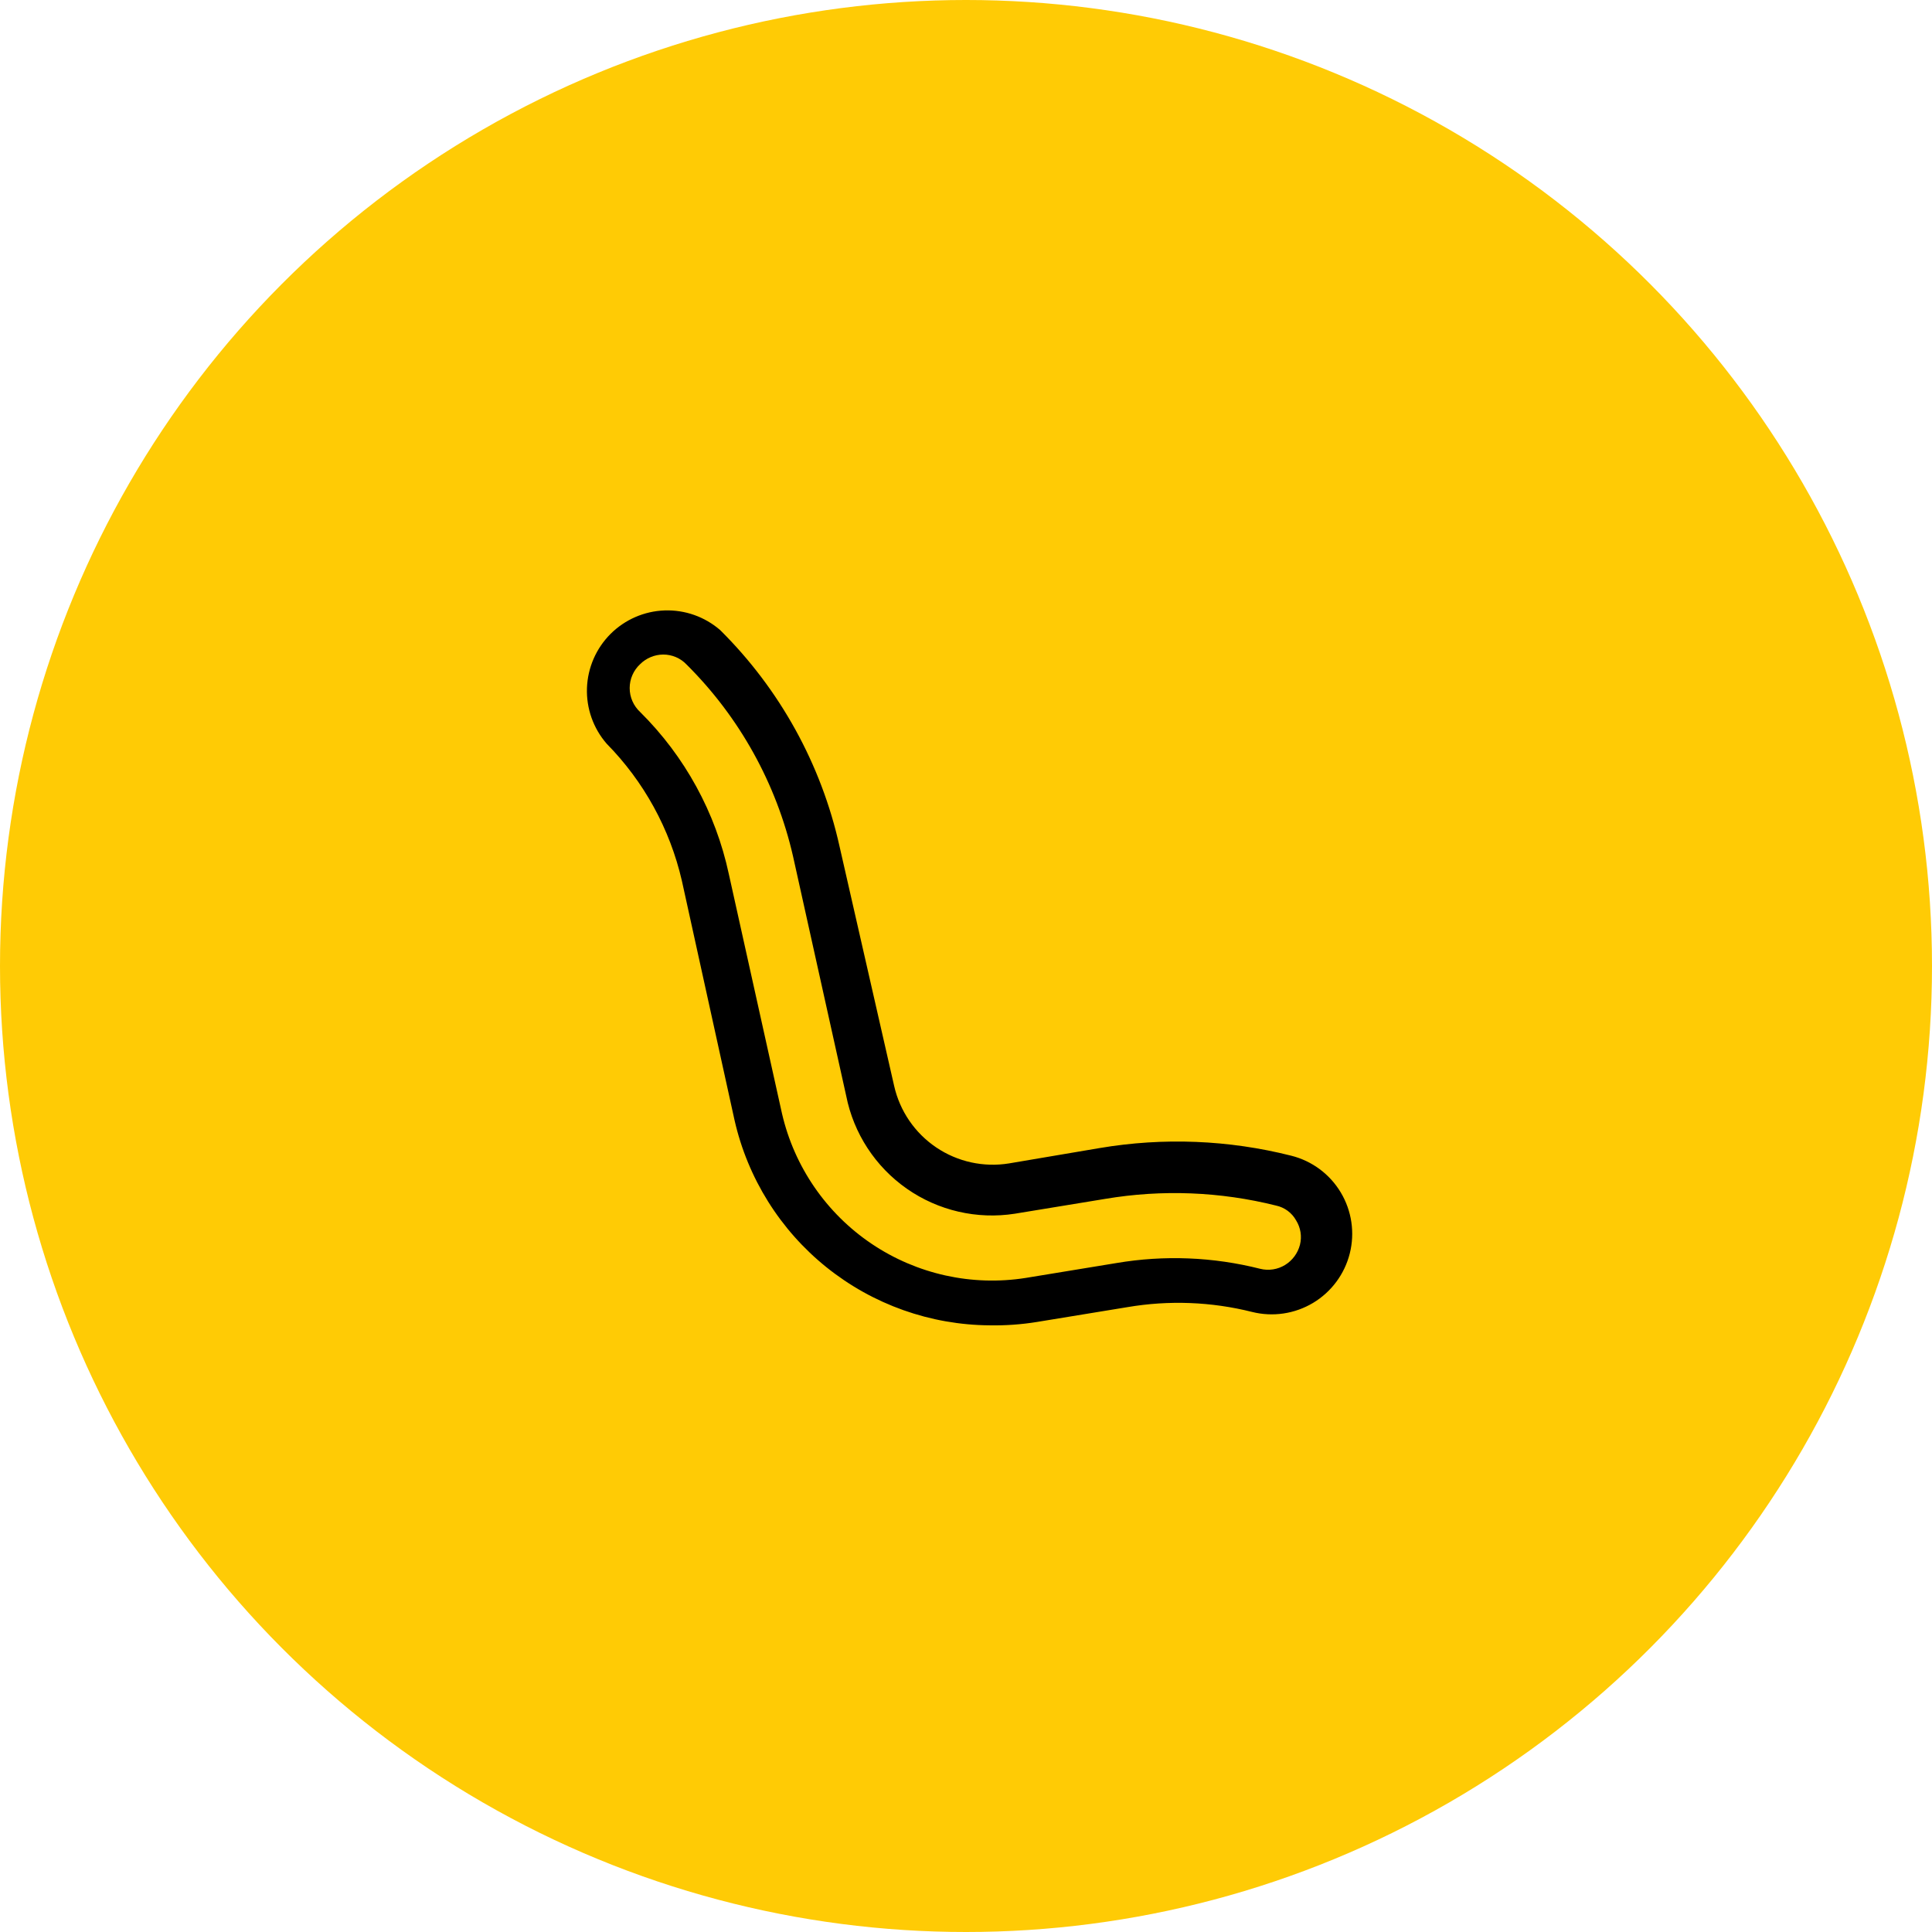 <svg width="100" height="100" viewBox="0 0 100 100" fill="none" xmlns="http://www.w3.org/2000/svg">
<circle cx="50" cy="50" r="50" fill="#FFCB05"/>
<path d="M51.239 68.599C48.162 68.581 45.181 67.522 42.781 65.595C40.381 63.668 38.704 60.986 38.021 57.985L35.293 45.585C34.675 42.906 33.328 40.451 31.399 38.492C30.708 37.696 30.344 36.667 30.381 35.614C30.419 34.56 30.854 33.56 31.599 32.814C32.345 32.069 33.345 31.633 34.399 31.596C35.452 31.559 36.481 31.923 37.277 32.614C40.364 35.674 42.508 39.556 43.452 43.799L46.279 56.199C46.572 57.502 47.351 58.643 48.458 59.39C49.564 60.137 50.914 60.432 52.231 60.217L56.919 59.423C60.217 58.865 63.595 59 66.839 59.82C67.911 60.09 68.832 60.774 69.399 61.723C69.967 62.672 70.134 63.807 69.864 64.879C69.594 65.951 68.91 66.872 67.961 67.44C67.012 68.007 65.877 68.174 64.805 67.905C62.696 67.376 60.5 67.292 58.357 67.657L53.67 68.425C52.866 68.555 52.053 68.613 51.239 68.599ZM34.326 33.879C33.88 33.883 33.452 34.061 33.135 34.375C32.964 34.533 32.827 34.725 32.734 34.938C32.64 35.151 32.592 35.382 32.592 35.615C32.592 35.848 32.64 36.078 32.734 36.292C32.827 36.505 32.964 36.697 33.135 36.855C35.446 39.145 37.04 42.057 37.723 45.237L40.476 57.637C41.113 60.39 42.77 62.798 45.112 64.377C47.455 65.955 50.309 66.587 53.099 66.144L57.787 65.375C60.26 64.956 62.794 65.057 65.227 65.673C65.444 65.727 65.67 65.737 65.891 65.703C66.113 65.669 66.325 65.591 66.516 65.474C66.897 65.239 67.173 64.866 67.285 64.433C67.339 64.219 67.349 63.997 67.315 63.78C67.281 63.563 67.203 63.355 67.087 63.168C66.978 62.973 66.829 62.803 66.649 62.67C66.469 62.538 66.263 62.445 66.045 62.399C63.157 61.677 60.152 61.559 57.216 62.052L52.529 62.821C50.568 63.127 48.564 62.664 46.937 61.527C45.31 60.389 44.185 58.667 43.799 56.72L41.047 44.32C40.186 40.559 38.277 37.12 35.541 34.4C35.385 34.234 35.196 34.103 34.987 34.013C34.778 33.924 34.553 33.878 34.326 33.879Z" fill="black"/>
</svg>
